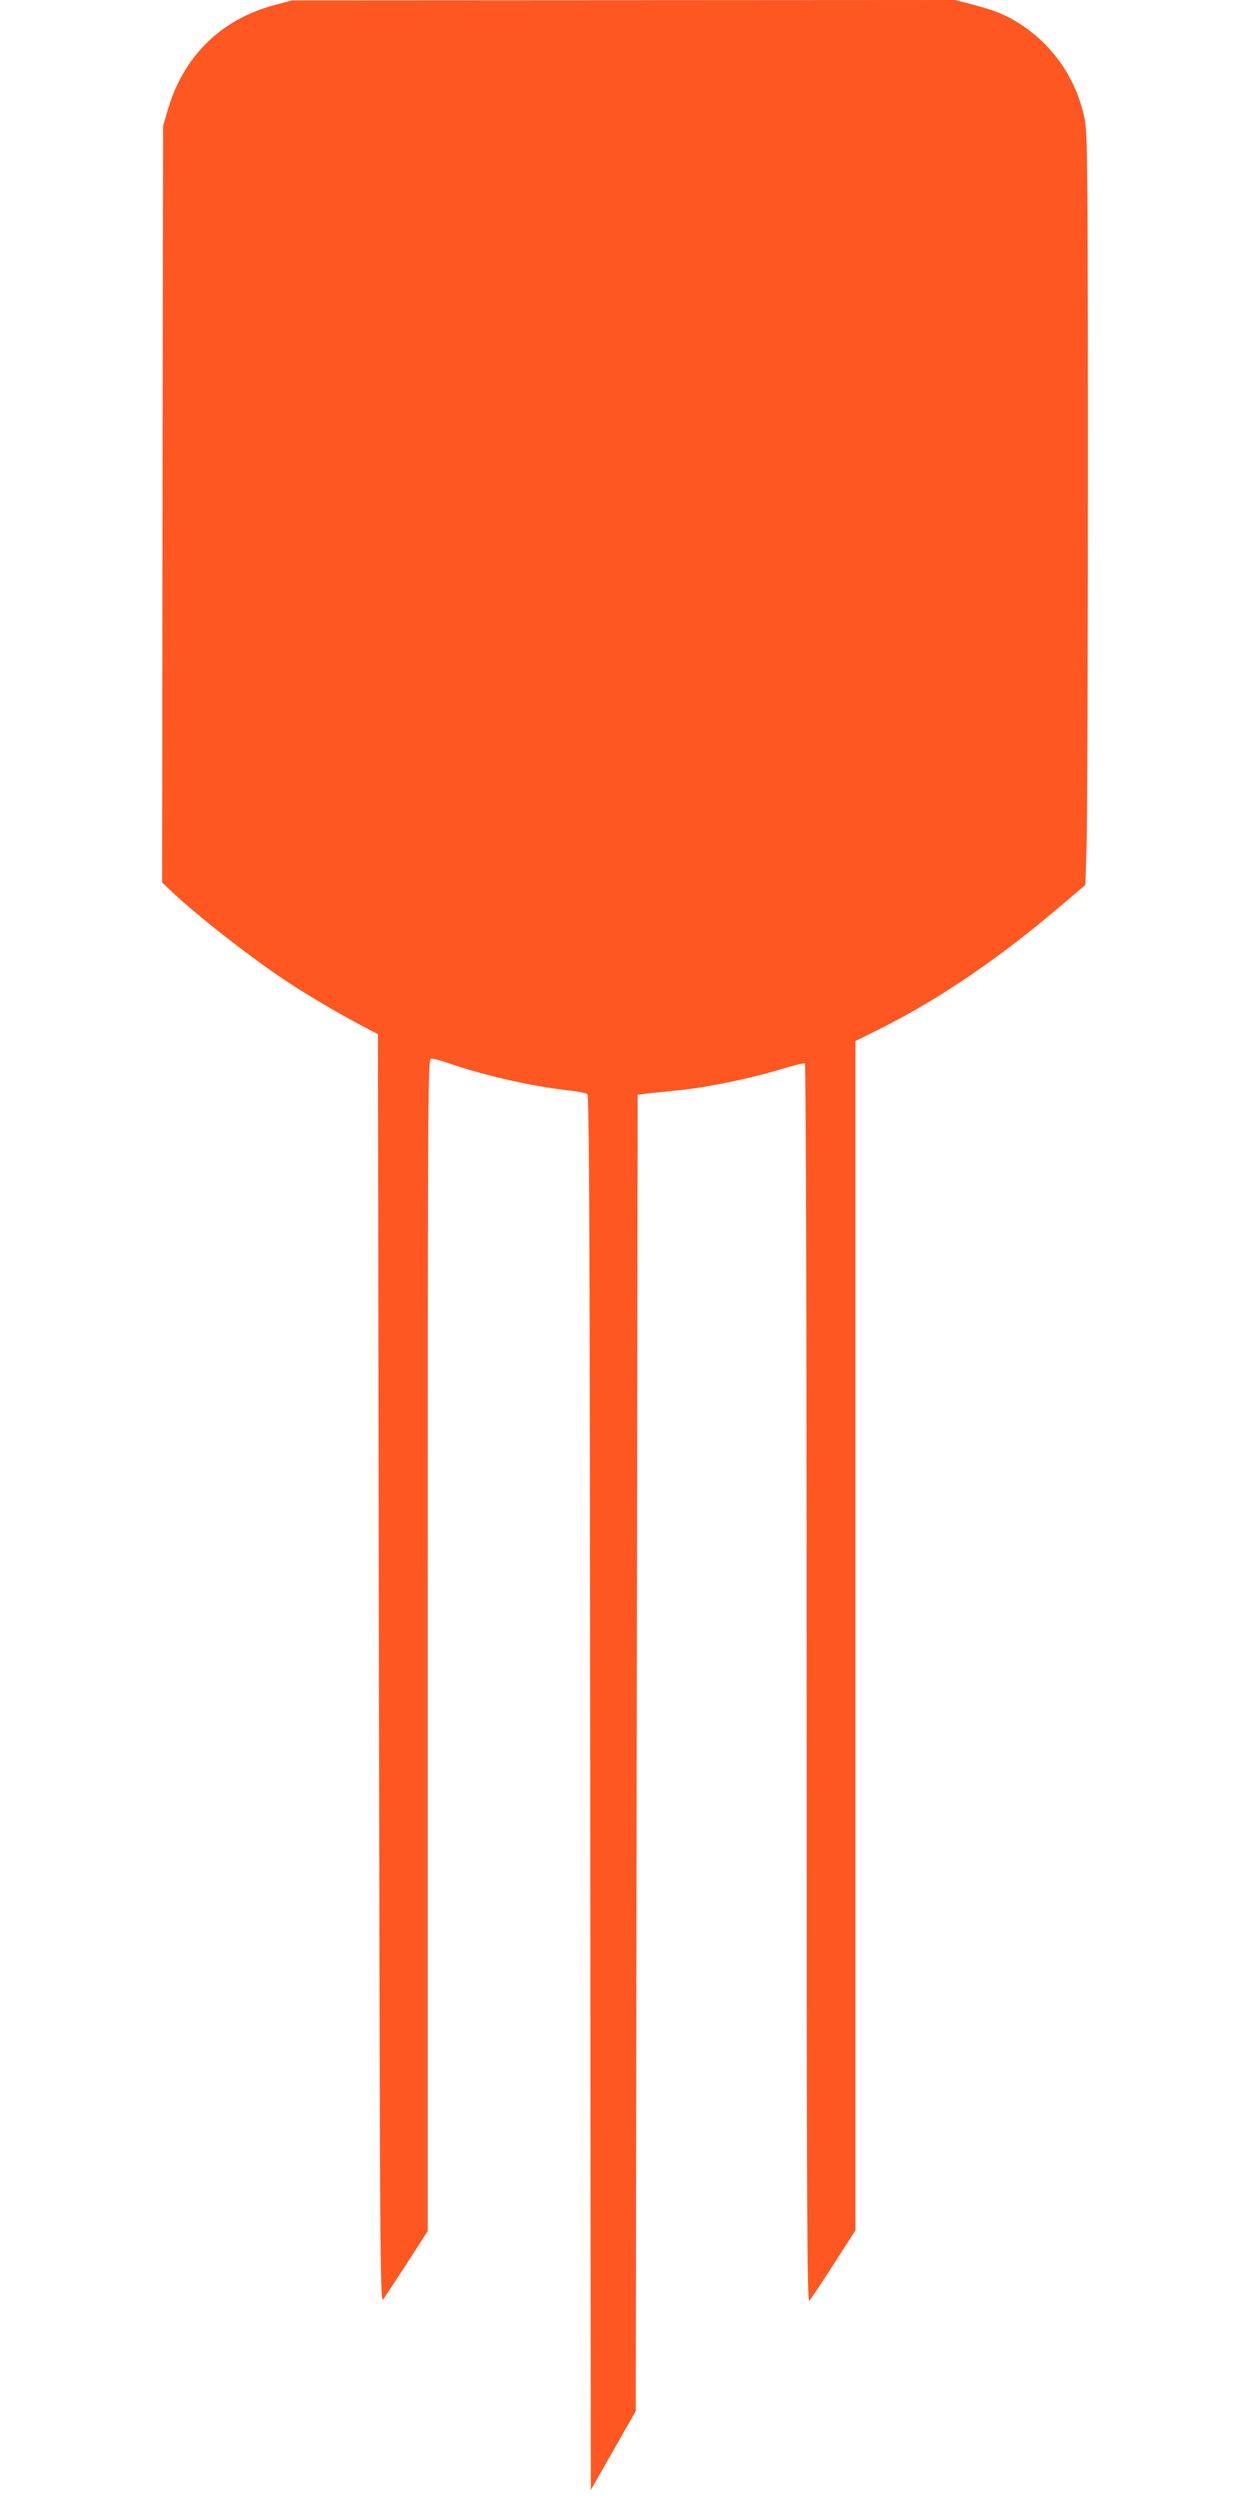 <?xml version="1.0" standalone="no"?>
<!DOCTYPE svg PUBLIC "-//W3C//DTD SVG 20010904//EN"
 "http://www.w3.org/TR/2001/REC-SVG-20010904/DTD/svg10.dtd">
<svg version="1.0" xmlns="http://www.w3.org/2000/svg"
 width="640pt" height="1280pt" viewBox="0 0 640 1280"
 preserveAspectRatio="xMidYMid meet">
<g transform="translate(0,1280) scale(0.1,-0.1)"
fill="#ff5722" stroke="none">
<path d="M1405 12774 c-275 -73 -469 -265 -548 -543 l-22 -76 -3 -1937 -2
-1936 47 -45 c134 -127 412 -344 599 -467 104 -69 282 -173 394 -231 l65 -34
5 -3249 c5 -2948 6 -3246 21 -3230 8 11 63 94 122 185 l107 166 0 3001 c0
2910 1 3002 18 3002 11 0 45 -9 78 -20 187 -65 428 -120 609 -141 55 -6 106
-15 112 -21 10 -8 13 -736 15 -3579 l3 -3568 115 202 115 202 5 3370 5 3370
55 7 c30 3 105 11 165 17 139 14 356 59 508 105 65 20 122 34 128 31 5 -4 9
-1210 9 -3178 0 -2702 2 -3169 14 -3157 7 8 64 93 125 188 l111 173 0 3044 0
3045 129 64 c304 153 608 360 928 633 l120 102 6 182 c4 100 7 965 7 1921 0
1548 -2 1747 -16 1816 -39 193 -144 355 -300 468 -81 58 -148 88 -267 119
l-97 25 -1698 -1 -1697 -1 -90 -24z"/>
</g>
</svg>
